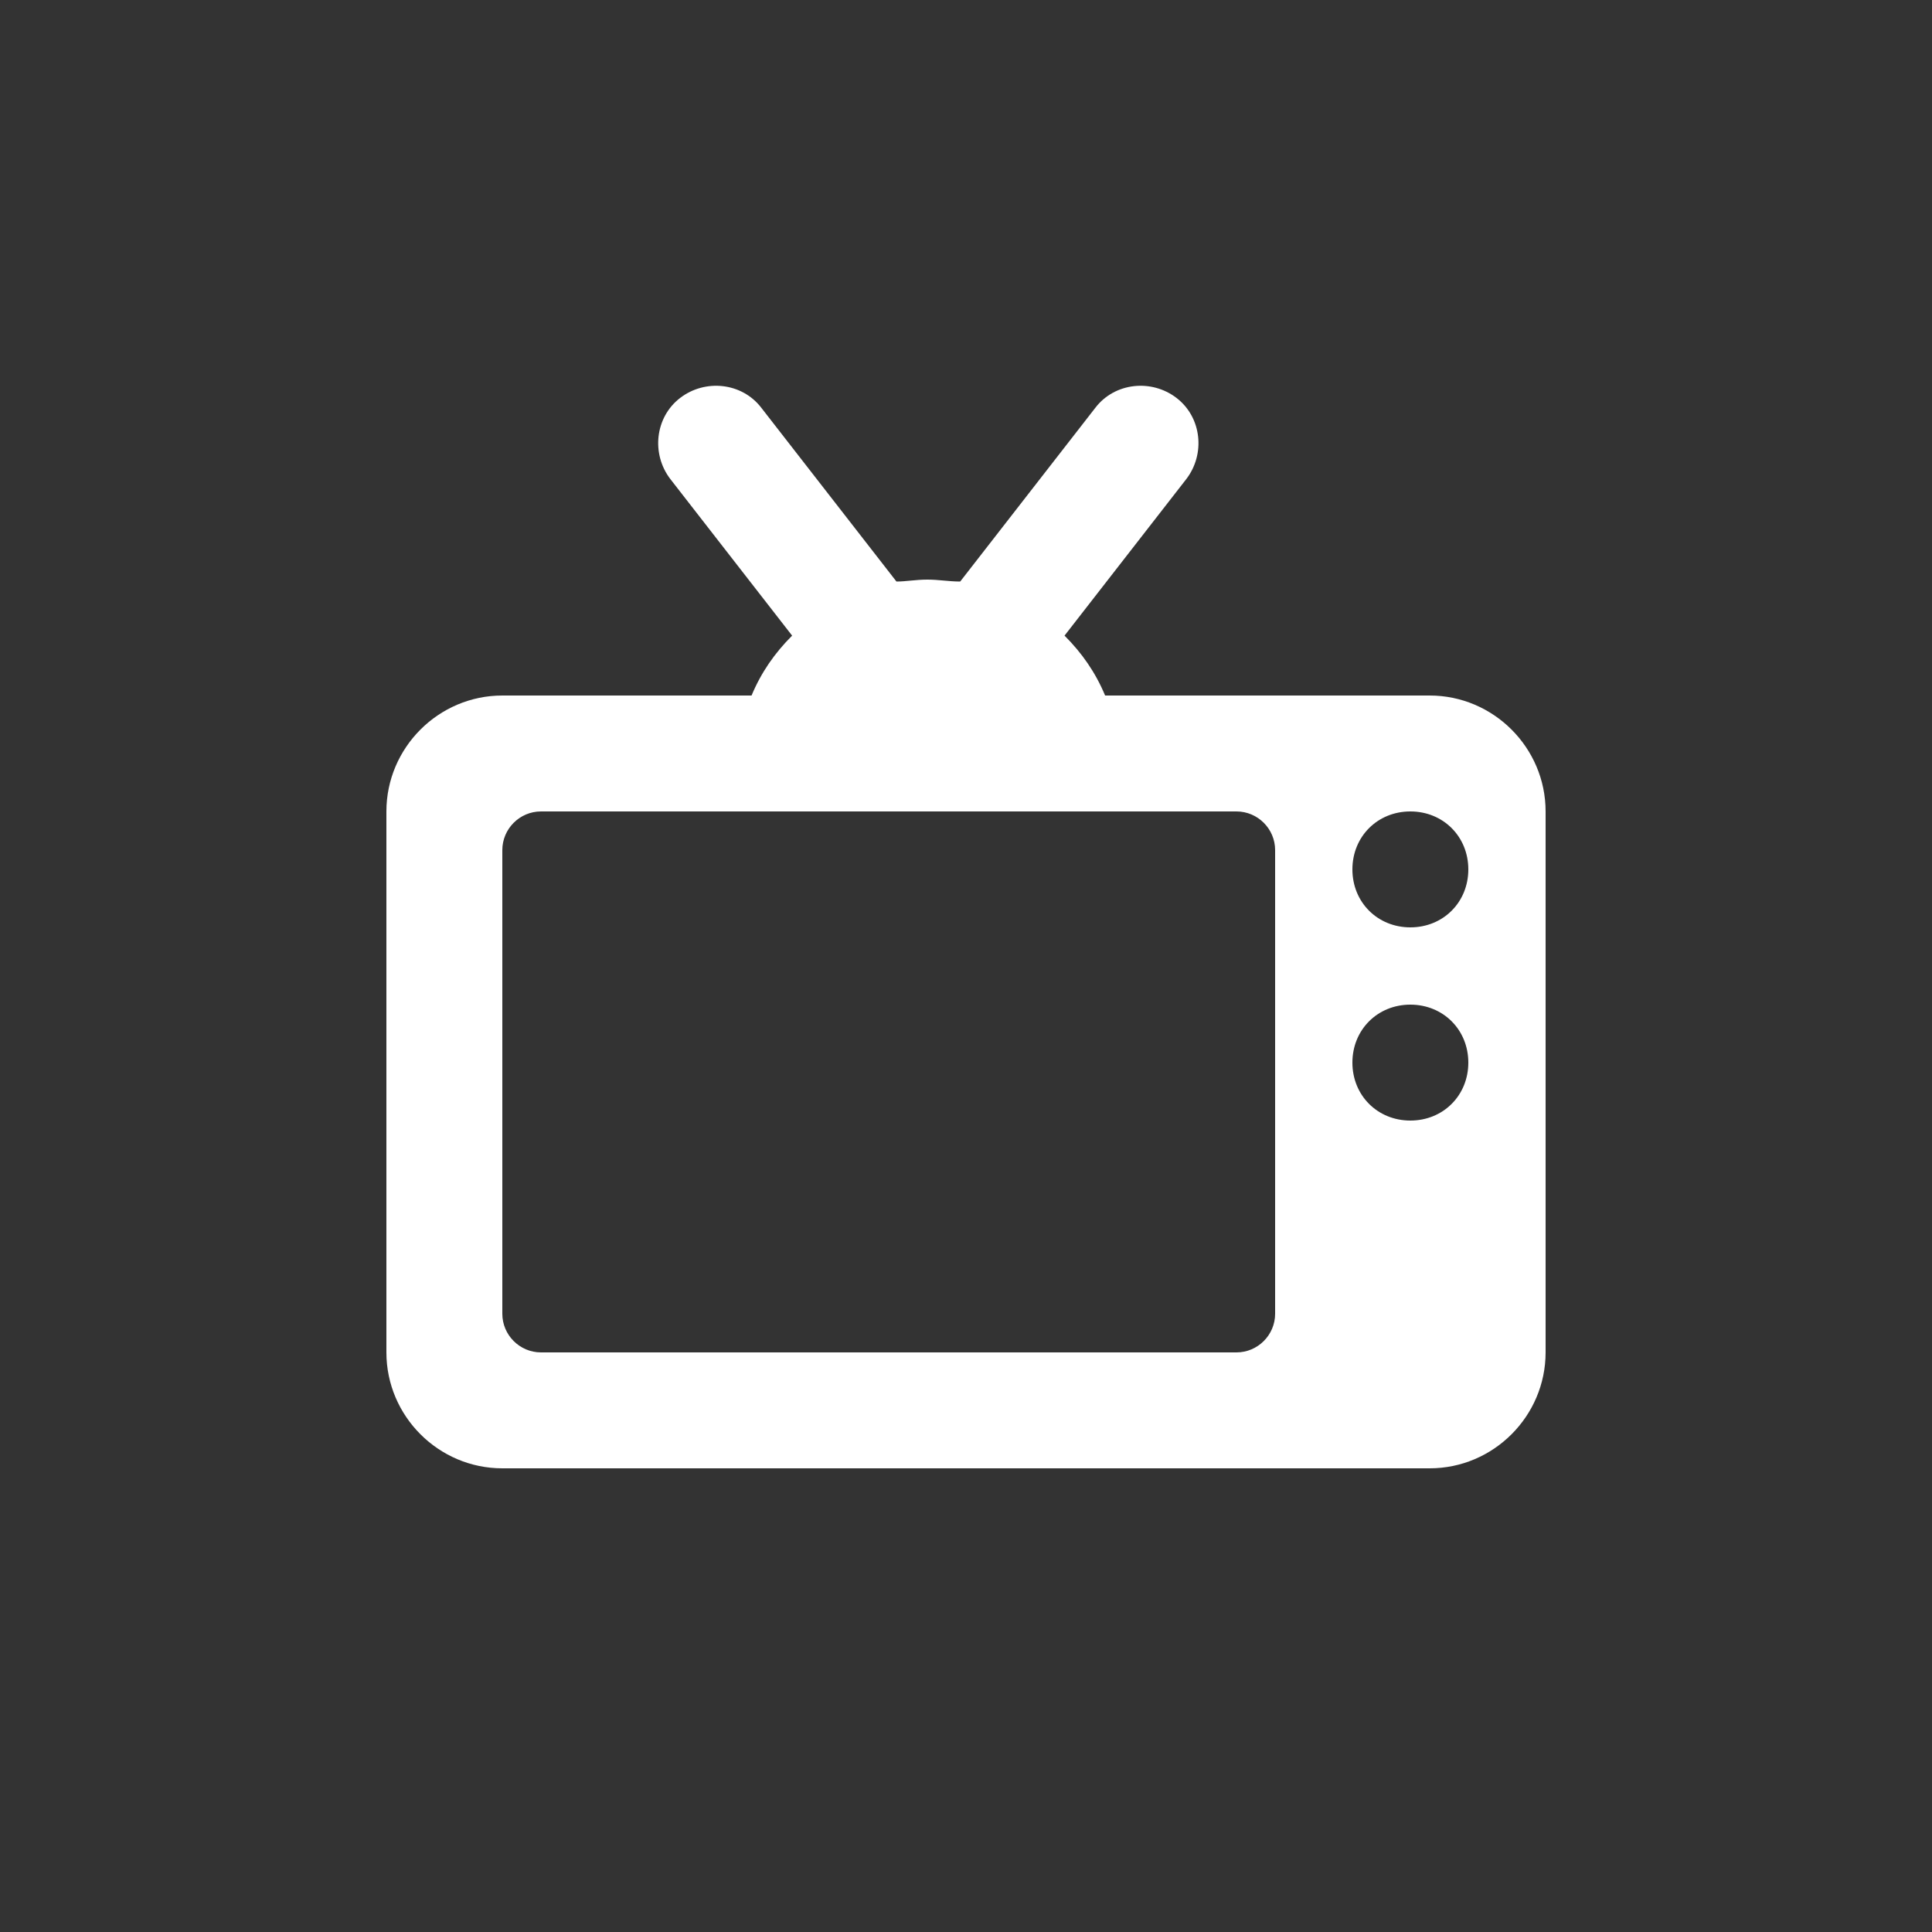 <?xml version="1.0"?><svg xmlns="http://www.w3.org/2000/svg" width="100" height="100" viewBox="0 0 100 100"><rect x="0" y="0" width="100" height="100" fill="#333333" stroke="none"/><path fill="#fff" d="m74 36h-16.8c-0.5-1.2-1.2-2.2-2.1-3.1l6.3-8.1c1-1.3 0.8-3.2-0.5-4.2s-3.2-0.8-4.2 0.5l-7 9c-0.6 0-1.1-0.1-1.7-0.1s-1.1 0.1-1.6 0.1l-7-9c-1-1.3-2.9-1.5-4.2-0.5-1.3 1-1.5 2.9-0.5 4.2l6.3 8.1c-0.9 0.9-1.6 1.9-2.1 3.1h-12.9c-3.3 0-6 2.7-6 6v28c0 3.3 2.7 6 6 6h48c3.3 0 6-2.7 6-6v-28c0-3.3-2.7-6-6-6z m-8 32c0 1.1-0.9 2-2 2h-36c-1.1 0-2-0.9-2-2v-24c0-1.1 0.9-2 2-2h36c1.1 0 2 0.9 2 2v24z m7-10c-1.7 0-3-1.3-3-3s1.3-3 3-3 3 1.3 3 3-1.3 3-3 3z m0-10c-1.7 0-3-1.3-3-3s1.3-3 3-3 3 1.3 3 3-1.3 3-3 3z"></path></svg>